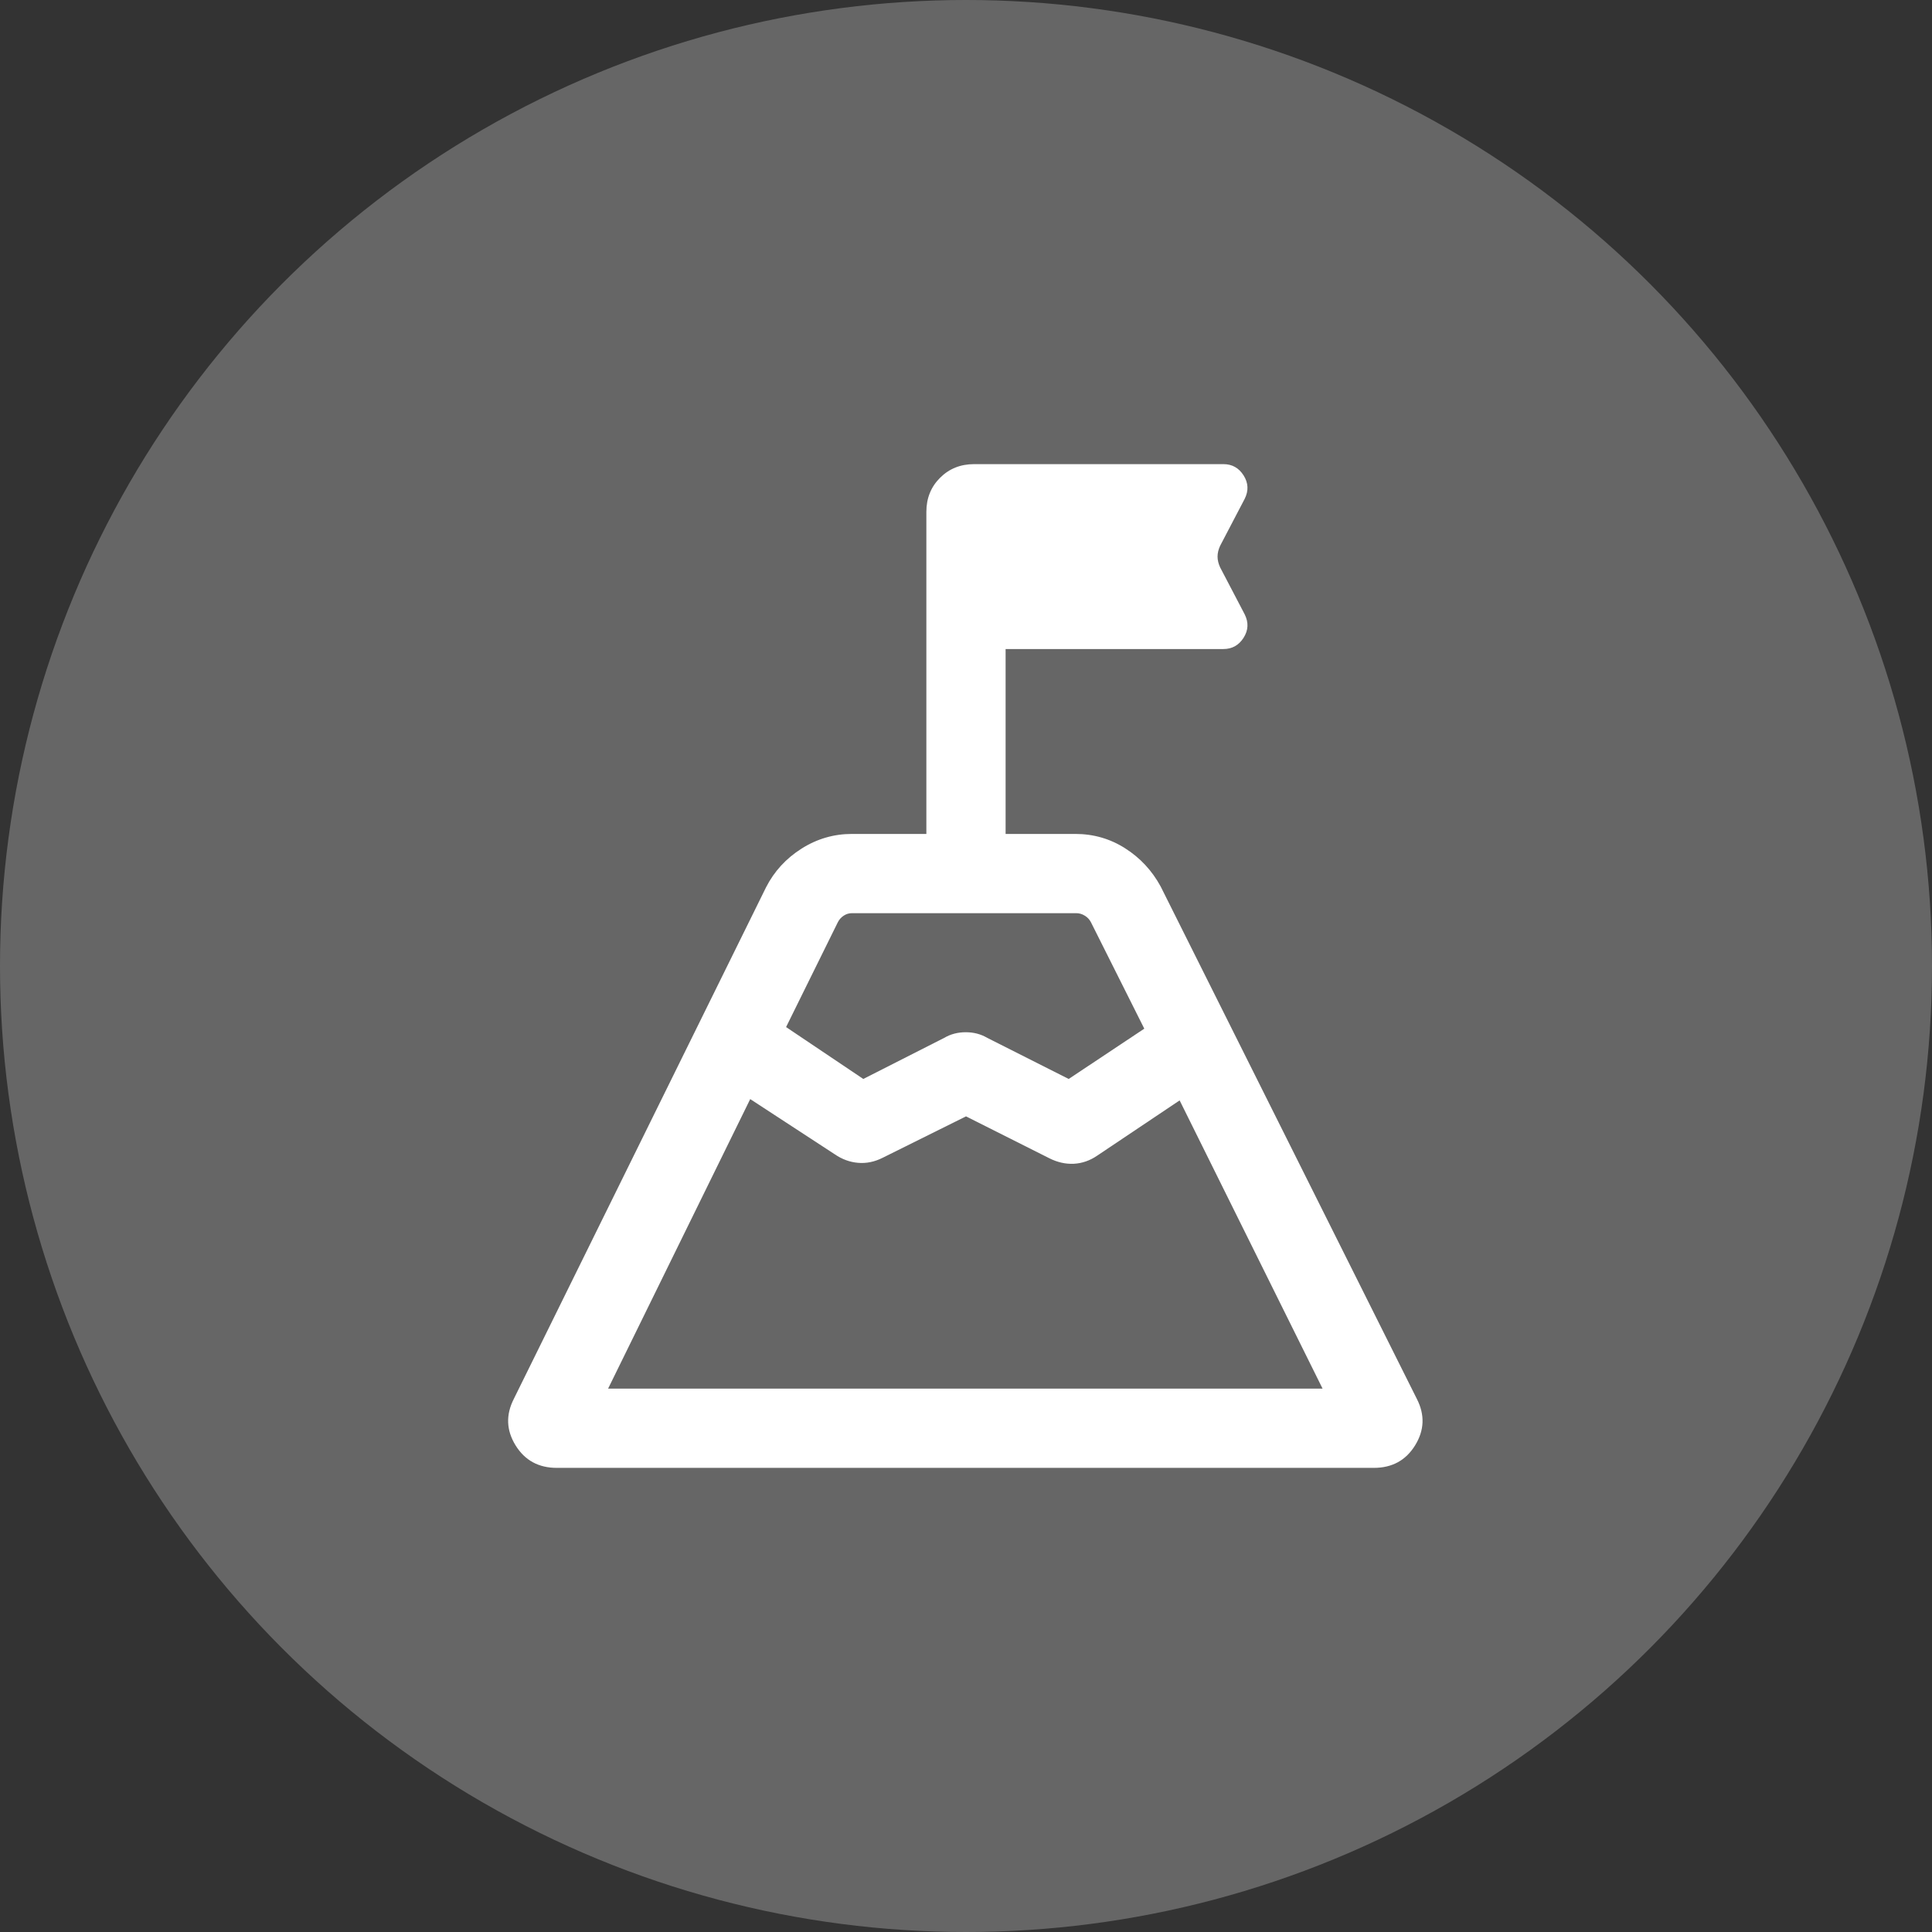 <svg width="64" height="64" viewBox="0 0 64 64" fill="none" xmlns="http://www.w3.org/2000/svg">
<rect x="0" y="0" width="64" height="64" fill="#333333" stroke="none"/>
<circle opacity="0.25" cx="32" cy="32" r="32" fill="white"/>
<mask id="mask0_2148_226" style="mask-type:alpha" maskUnits="userSpaceOnUse" x="11" y="11" width="42" height="42">
<rect x="11" y="11" width="42" height="42" fill="#D9D9D9"/>
</mask>
<g mask="url(#mask0_2148_226)">
<path d="M26.04 34.023L28.598 35.742L31.28 34.38C31.491 34.256 31.728 34.194 31.992 34.194C32.255 34.194 32.493 34.256 32.703 34.38L35.402 35.742L37.906 34.076L36.14 30.553C36.095 30.463 36.027 30.39 35.937 30.334C35.848 30.278 35.752 30.25 35.651 30.25H28.224C28.123 30.25 28.03 30.278 27.947 30.334C27.862 30.39 27.798 30.463 27.753 30.553L26.04 34.023ZM20.144 46H43.812L39.077 36.452L36.345 38.283C36.105 38.447 35.848 38.536 35.576 38.551C35.303 38.565 35.032 38.505 34.763 38.37L32 36.981L29.237 38.354C28.968 38.489 28.697 38.544 28.424 38.52C28.151 38.497 27.895 38.403 27.655 38.239L24.852 36.409L20.144 46ZM18.444 48.625C17.841 48.625 17.385 48.376 17.078 47.878C16.771 47.38 16.752 46.867 17.021 46.34L25.377 29.392C25.646 28.865 26.037 28.439 26.55 28.113C27.062 27.788 27.62 27.625 28.224 27.625H30.687V16.957C30.687 16.506 30.838 16.129 31.14 15.828C31.442 15.526 31.818 15.375 32.269 15.375H40.528C40.815 15.375 41.038 15.499 41.196 15.749C41.354 15.998 41.366 16.257 41.231 16.526L40.42 18.077C40.362 18.201 40.333 18.321 40.333 18.438C40.333 18.554 40.362 18.674 40.42 18.798L41.231 20.349C41.366 20.618 41.354 20.877 41.196 21.126C41.038 21.375 40.815 21.5 40.528 21.5H33.312V27.625H35.618C36.221 27.625 36.772 27.783 37.27 28.1C37.768 28.416 38.161 28.838 38.448 29.365L46.935 46.34C47.205 46.867 47.185 47.38 46.878 47.878C46.571 48.376 46.115 48.625 45.512 48.625H18.444Z" fill="white"/>
</g>
</svg>
